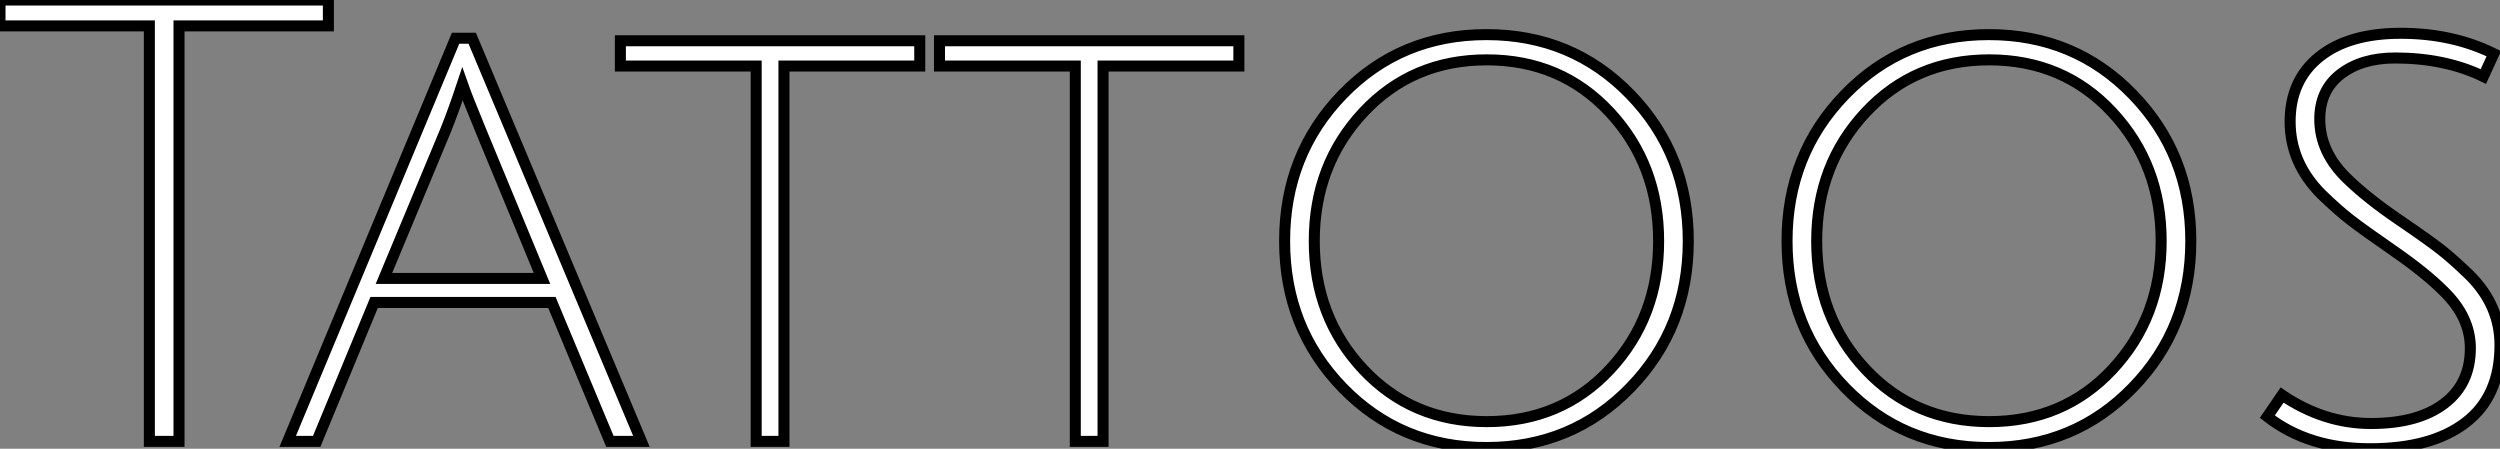 <?xml version="1.0" standalone="no"?>
<svg xmlns="http://www.w3.org/2000/svg" viewBox="0.998 5.969 226.8 40.71"><rect x="0.998" y="5.969" width="226.8" height="40.71" fill="#808080" stroke="none"/><path d="M14.78 0L14.78-37.69L1.23-37.69L1.23-40.04L31.02-40.04L31.02-37.69L17.47-37.69L17.47 0L14.78 0ZM51.30-12.60L35.17-12.60L29.96 0L27.33 0L42.56-36.57L44.07-36.57L59.42 0L56.56 0L51.30-12.60ZM43.18-32.42L43.18-32.42Q42.34-29.90 41.66-28.22L41.66-28.22L36.06-14.78L50.40-14.78L44.86-28.17Q43.57-31.30 43.18-32.42ZM69.83 0L69.83-34.05L57.51-34.05L57.51-36.34L84.67-36.34L84.67-34.05L72.35-34.05L72.35 0L69.83 0ZM98.78 0L98.78-34.05L86.46-34.05L86.46-36.34L113.62-36.34L113.62-34.05L101.30-34.05L101.30 0L98.78 0ZM136.08 0.56Q128.30 0.56 123.03-4.87Q117.77-10.30 117.77-18.17Q117.77-26.04 123.03-31.47Q128.30-36.90 136.08-36.90Q143.86-36.90 149.13-31.47Q154.39-26.04 154.39-18.17Q154.39-10.30 149.13-4.87Q143.86 0.56 136.08 0.56ZM136.11-34.61Q129.36-34.61 124.91-29.85Q120.46-25.09 120.46-18.17Q120.46-11.26 124.91-6.52Q129.36-1.79 136.11-1.79Q142.86-1.79 147.28-6.52Q151.70-11.26 151.70-18.17Q151.70-25.09 147.28-29.85Q142.86-34.61 136.11-34.61ZM181.66 0.56Q173.88 0.56 168.62-4.87Q163.35-10.30 163.35-18.17Q163.35-26.04 168.62-31.47Q173.88-36.90 181.66-36.90Q189.45-36.90 194.71-31.47Q199.98-26.04 199.98-18.17Q199.98-10.30 194.71-4.87Q189.45 0.56 181.66 0.56ZM181.69-34.61Q174.94-34.61 170.49-29.85Q166.04-25.09 166.04-18.17Q166.04-11.26 170.49-6.52Q174.94-1.79 181.69-1.79Q188.44-1.79 192.86-6.52Q197.29-11.26 197.29-18.17Q197.29-25.09 192.86-29.85Q188.44-34.61 181.69-34.61ZM218.51-34.78L218.51-34.78Q215.49-34.78 213.58-33.32Q211.68-31.86 211.68-29.23L211.68-29.23Q211.68-26.21 214.20-23.80L214.20-23.80Q215.99-22.06 218.82-20.13Q221.65-18.20 222.71-17.36Q223.78-16.52 225.29-15.06L225.29-15.06Q228.03-12.32 228.03-8.74L228.03-8.74Q228.03-4.09 224.92-1.71Q221.82 0.67 216.24 0.67Q210.67 0.67 206.92-2.24L206.92-2.24L208.26-4.20Q212.07-1.62 216.33-1.62Q220.58-1.62 222.96-3.42Q225.34-5.21 225.34-8.46L225.34-8.46Q225.34-11.26 222.94-13.61L222.94-13.61Q221.26-15.29 218.43-17.25Q215.60-19.21 214.48-20.08Q213.36-20.94 211.85-22.40L211.85-22.40Q208.99-25.26 208.99-29.01Q208.99-32.76 211.65-34.89Q214.31-37.02 219.02-37.02Q223.72-37.02 227.47-35.17L227.47-35.17L226.52-33.10Q223.05-34.78 218.51-34.78Z" fill="white" stroke="black" transform="translate(0 0) scale(1 1) translate(-0.232 46.009)"/></svg>